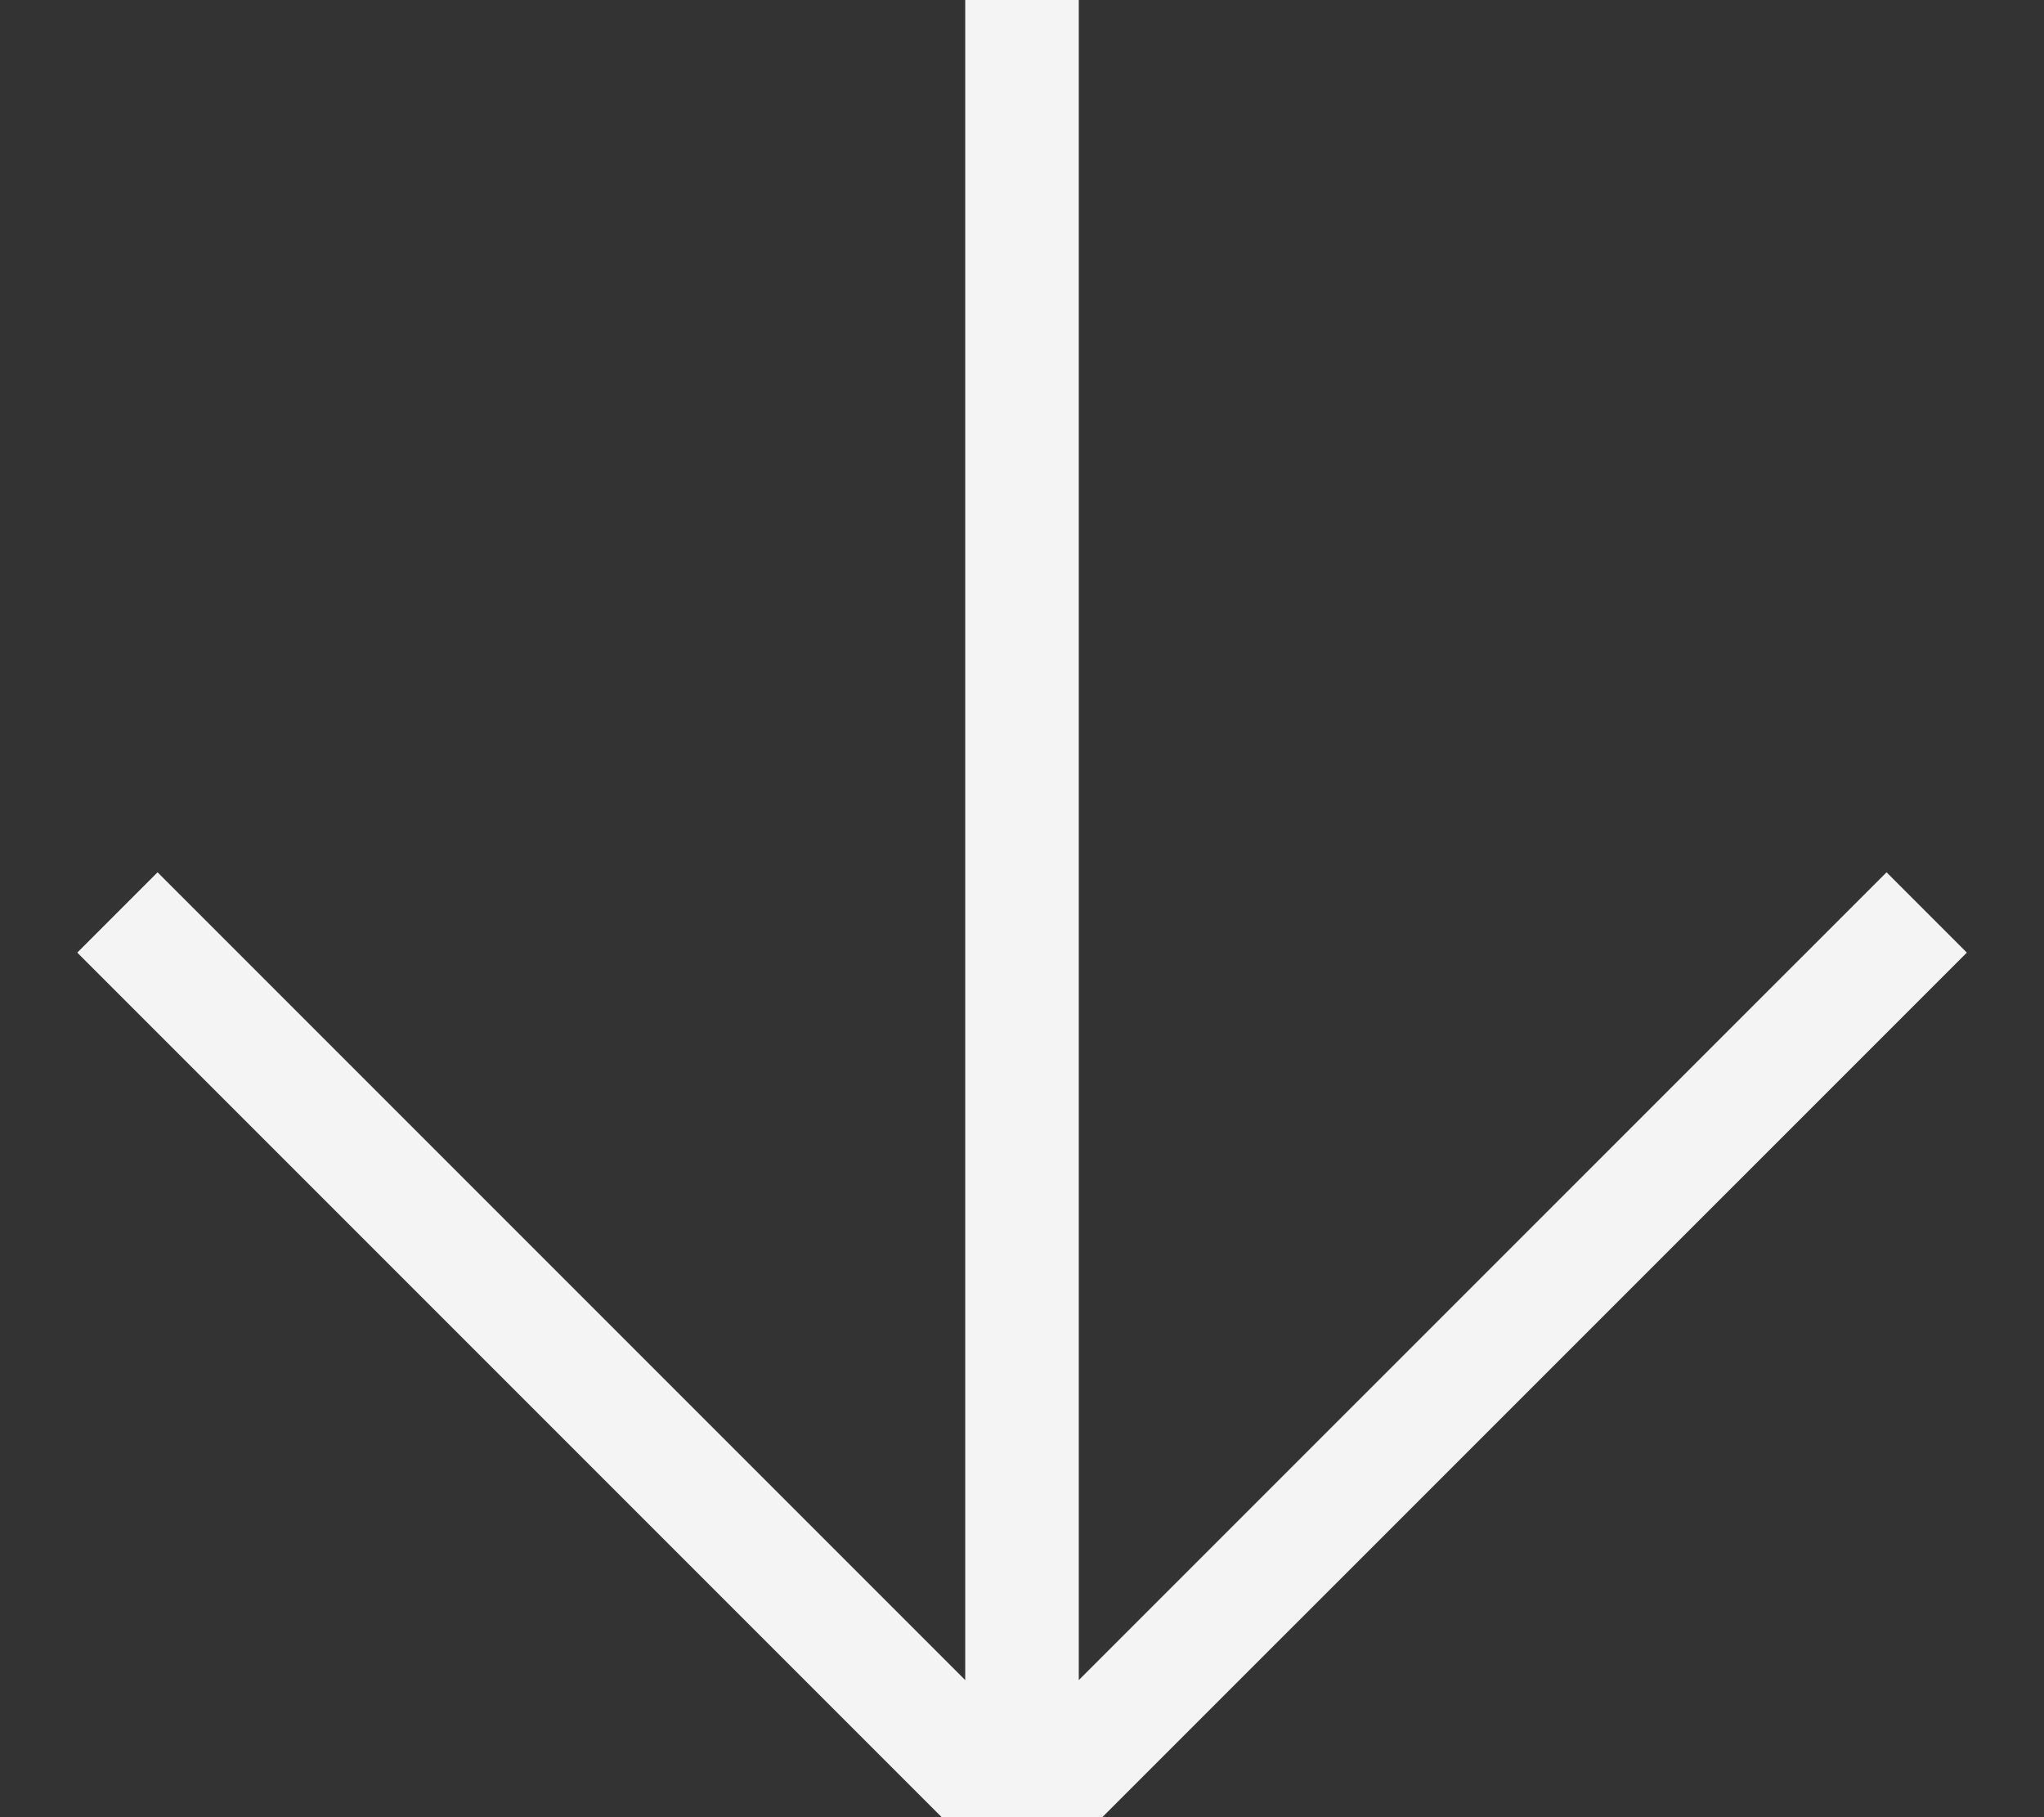<svg width="18" height="16" viewBox="0 0 18 16" fill="none" xmlns="http://www.w3.org/2000/svg">
<rect x="0" y="0" width="18" height="16" fill="#333333" stroke="none"/>
<path d="M9 16L1.034 8.034M9 16L16.967 8.034M9 16V0" stroke="#F4F4F4"/>
</svg>
